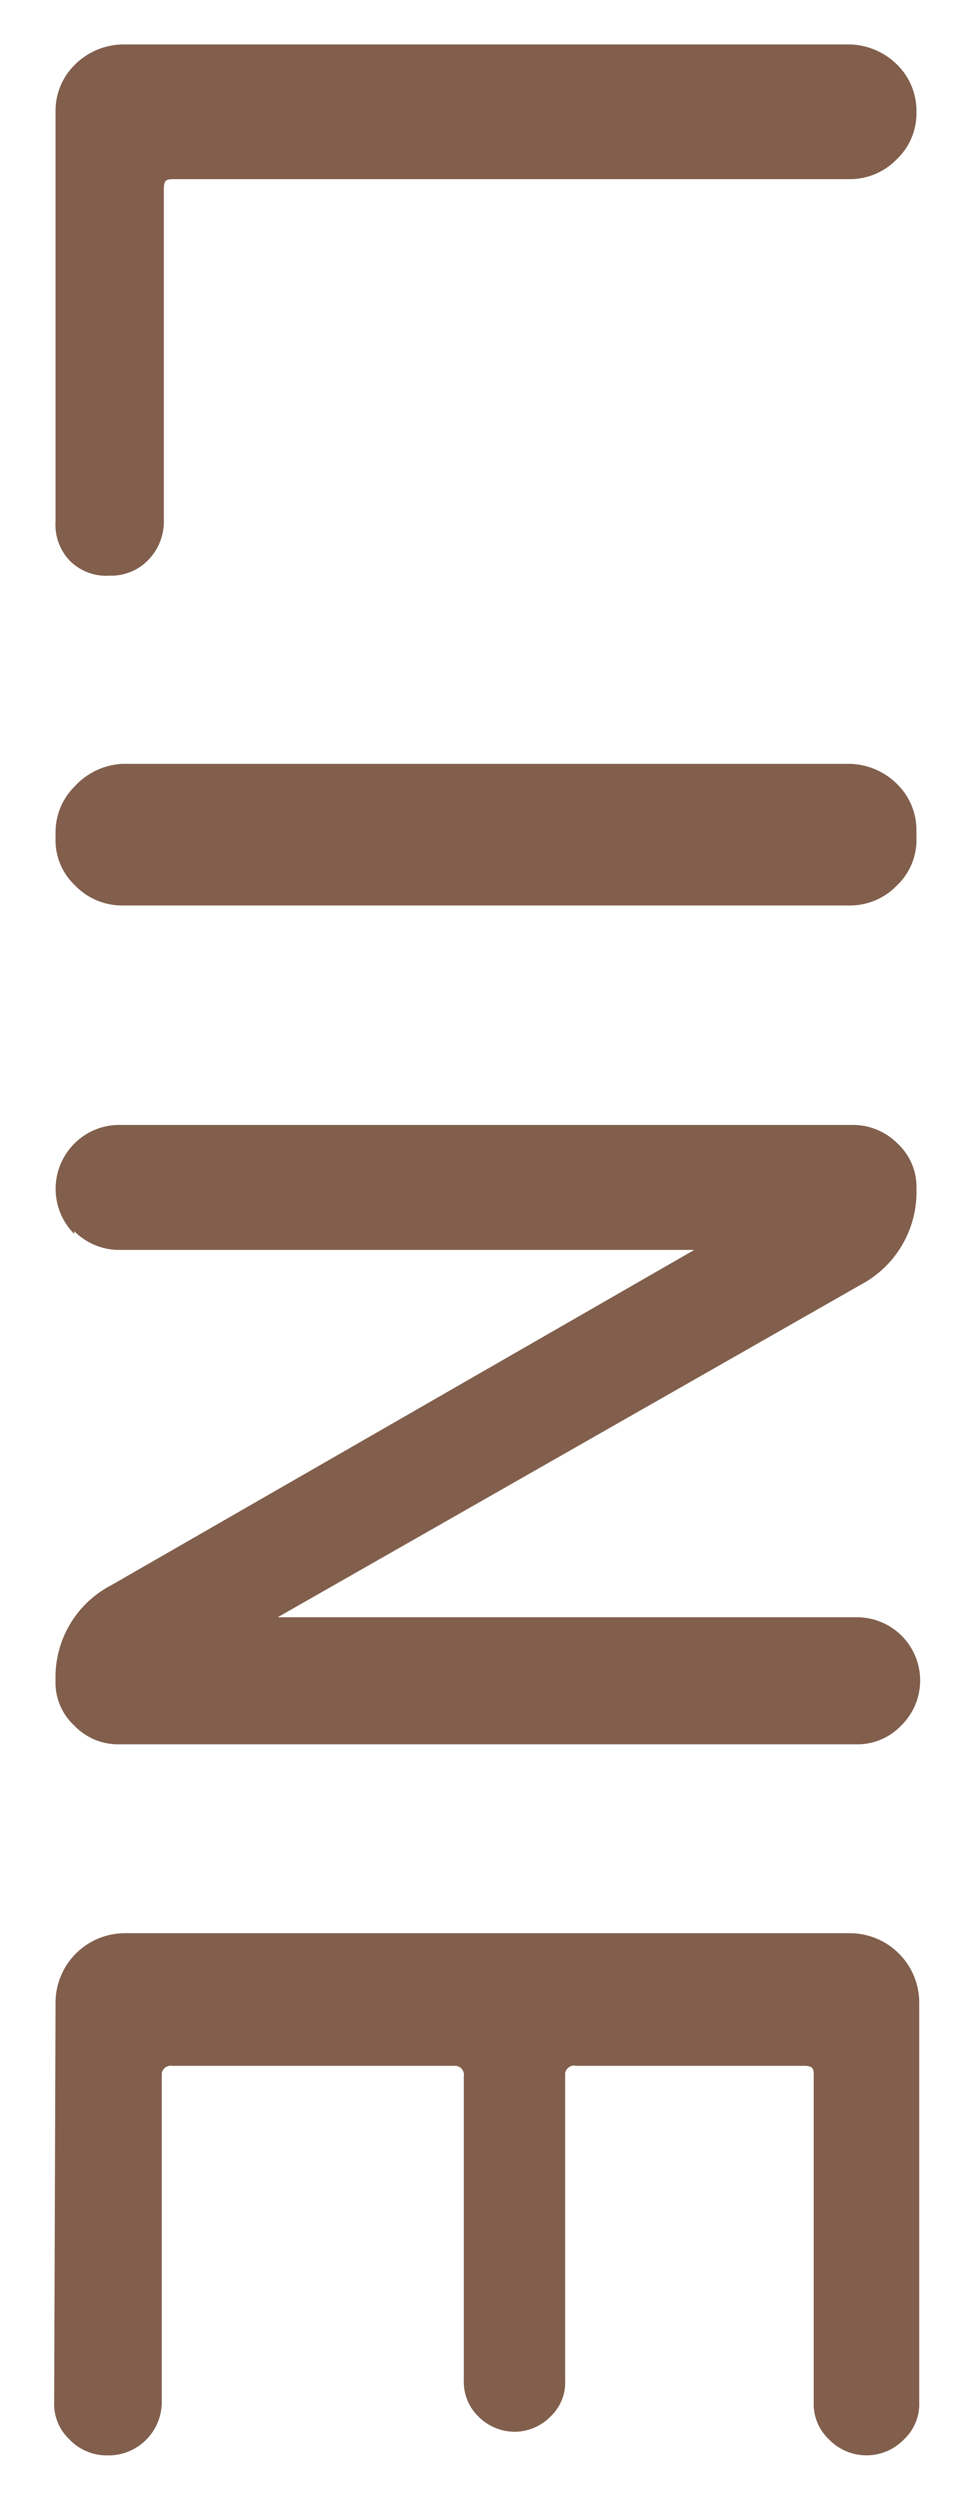<svg xmlns="http://www.w3.org/2000/svg" width="14" height="36" viewBox="0 0 14 36">
  <g>
    <path d="M.8,1.61A.93.93,0,0,1,1.08.93,1,1,0,0,1,1.76.64H12.24a1,1,0,0,1,.68.29.93.93,0,0,1,.28.68v0a.91.91,0,0,1-.28.68.94.94,0,0,1-.68.29H2.51c-.1,0-.15,0-.15.14V7.51a.79.79,0,0,1-.23.56.74.74,0,0,1-.55.22A.74.74,0,0,1,1,8.07.75.75,0,0,1,.8,7.51ZM.8,12a.93.93,0,0,1,.28-.68A1,1,0,0,1,1.76,11H12.24a1,1,0,0,1,.68.29.93.93,0,0,1,.28.68v.1a.9.9,0,0,1-.28.68.94.94,0,0,1-.68.29H1.76a.94.94,0,0,1-.68-.29.89.89,0,0,1-.28-.67Zm.27,5.77a.92.92,0,0,1,0-1.3.91.91,0,0,1,.64-.27H12.29a.91.91,0,0,1,.64.27.85.85,0,0,1,.27.65,1.51,1.51,0,0,1-.8,1.38L4,23.29s0,0,0,0,0,0,0,0h8.34a.91.91,0,0,1,.64,1.56.87.87,0,0,1-.64.27H1.71a.87.87,0,0,1-.64-.27.84.84,0,0,1-.27-.65,1.49,1.49,0,0,1,.8-1.37L10,18s0,0,0,0h0a0,0,0,0,0,0,0H1.71A.91.91,0,0,1,1.07,17.73ZM.8,28.84a1,1,0,0,1,1-1H12.24a1,1,0,0,1,1,1v5.75a.7.7,0,0,1-.22.54.75.75,0,0,1-1.08,0,.7.7,0,0,1-.22-.54V29.9c0-.1,0-.15-.14-.15H8.3a.13.13,0,0,0-.16.11v4.42a.67.67,0,0,1-.21.52.73.73,0,0,1-.52.22.74.74,0,0,1-.52-.22.7.7,0,0,1-.21-.52V29.9a.13.13,0,0,0-.11-.15s0,0,0,0H2.48a.13.13,0,0,0-.15.11v4.73a.77.77,0,0,1-.22.54.76.76,0,0,1-.55.23A.74.74,0,0,1,1,35.13a.7.7,0,0,1-.22-.54Z" style="fill: #815f4c"/>
    <rect width="14" height="36" style="fill: none"/>
  </g>
</svg>
